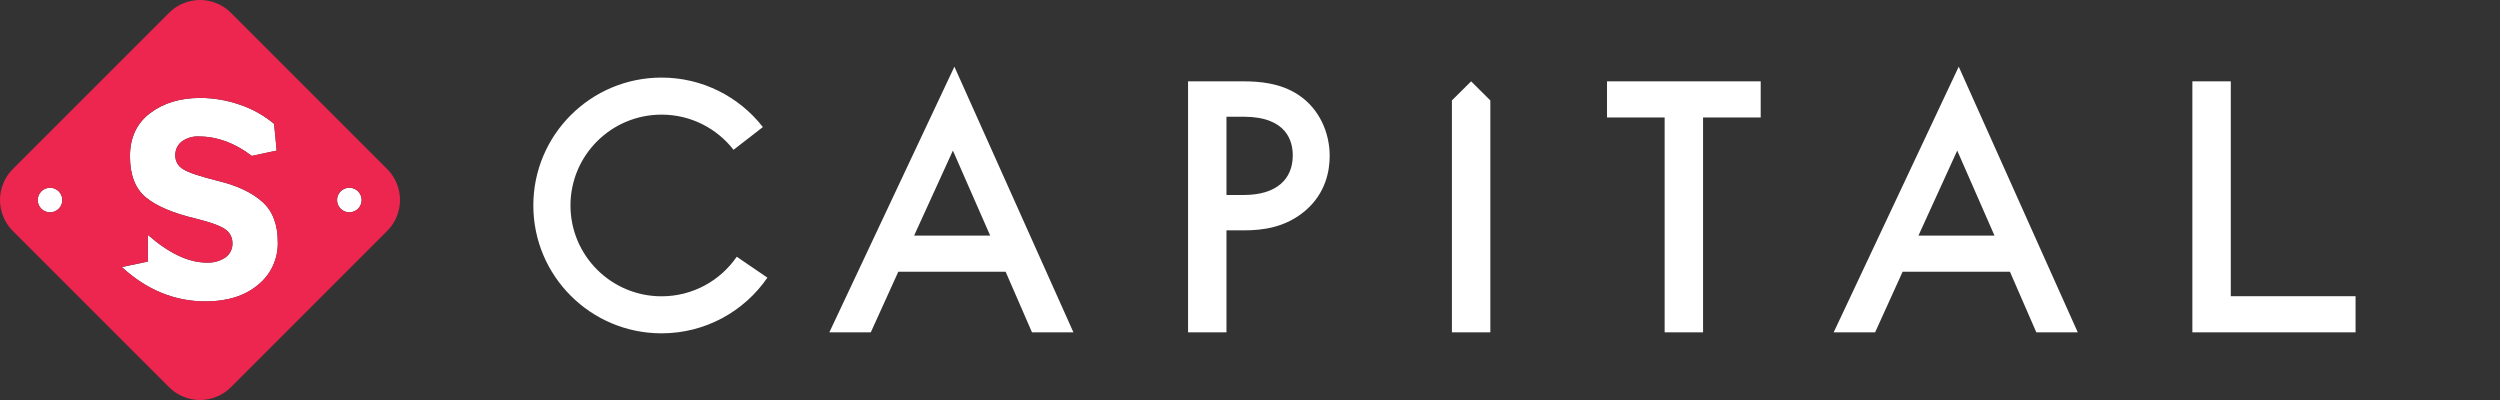 <svg width="175" height="28" viewBox="0 0 175 28" fill="none" xmlns="http://www.w3.org/2000/svg">
<rect x="0" y="0" width="175" height="28" fill="#333333" stroke="none"/>
<path d="M24.456 13.143C24.286 13.143 24.119 13.193 23.978 13.287C23.836 13.382 23.726 13.516 23.661 13.673C23.596 13.831 23.578 14.004 23.612 14.17C23.645 14.337 23.727 14.491 23.847 14.611C23.967 14.731 24.121 14.813 24.287 14.846C24.454 14.88 24.627 14.863 24.785 14.797C24.942 14.732 25.076 14.622 25.171 14.481C25.265 14.339 25.316 14.173 25.316 14.003C25.316 13.89 25.293 13.778 25.25 13.674C25.207 13.569 25.144 13.474 25.064 13.395C24.984 13.315 24.889 13.251 24.785 13.208C24.681 13.165 24.569 13.143 24.456 13.143Z" fill="white"/>
<path d="M3.502 13.143C3.332 13.143 3.166 13.193 3.024 13.287C2.883 13.382 2.772 13.516 2.707 13.673C2.642 13.831 2.625 14.004 2.658 14.17C2.691 14.337 2.773 14.491 2.893 14.611C3.014 14.731 3.167 14.813 3.334 14.846C3.501 14.88 3.674 14.863 3.831 14.797C3.988 14.732 4.122 14.622 4.217 14.481C4.312 14.339 4.362 14.173 4.362 14.003C4.362 13.89 4.34 13.778 4.297 13.674C4.254 13.569 4.19 13.474 4.11 13.394C4.031 13.314 3.936 13.251 3.831 13.208C3.727 13.165 3.615 13.143 3.502 13.143Z" fill="white"/>
<path d="M15.313 12.677C14.006 12.354 13.172 12.075 12.81 11.839C12.644 11.742 12.506 11.602 12.411 11.434C12.316 11.266 12.267 11.076 12.269 10.883C12.263 10.699 12.3 10.516 12.377 10.348C12.453 10.18 12.568 10.033 12.712 9.917C13.061 9.658 13.489 9.53 13.923 9.554C15.197 9.554 16.432 10.008 17.627 10.914L19.367 10.542L19.185 8.671C18.476 8.076 17.66 7.621 16.782 7.328C15.895 7.019 14.963 6.859 14.024 6.855C12.618 6.855 11.446 7.21 10.508 7.919C9.57 8.628 9.1 9.636 9.098 10.944C9.098 12.249 9.469 13.208 10.212 13.82C10.955 14.432 12.127 14.928 13.728 15.309C14.74 15.559 15.417 15.805 15.759 16.047C15.921 16.155 16.052 16.302 16.142 16.474C16.231 16.646 16.275 16.839 16.27 17.033C16.276 17.224 16.236 17.413 16.152 17.585C16.068 17.757 15.943 17.905 15.788 18.017C15.396 18.281 14.929 18.409 14.458 18.382C13.198 18.382 11.827 17.733 10.345 16.437L10.355 18.31L8.525 18.692C10.267 20.298 12.225 21.1 14.401 21.1C15.91 21.1 17.129 20.716 18.057 19.947C18.505 19.588 18.863 19.13 19.104 18.609C19.345 18.088 19.462 17.518 19.445 16.944C19.445 15.709 19.084 14.769 18.361 14.126C17.639 13.483 16.623 13 15.313 12.677Z" fill="white"/>
<path d="M27.11 11.841L16.16 0.891C15.586 0.32 14.81 0 14.001 0C13.192 0 12.416 0.32 11.842 0.891L0.891 11.841C0.32 12.415 0 13.192 0 14.001C0 14.81 0.32 15.586 0.891 16.16L11.841 27.109C12.415 27.68 13.191 28 14 28C14.809 28 15.586 27.68 16.159 27.109L27.108 16.16C27.679 15.586 28 14.81 28 14.001C28 13.192 27.681 12.416 27.11 11.841ZM3.502 13.143C3.672 13.142 3.839 13.193 3.98 13.287C4.122 13.381 4.232 13.515 4.298 13.673C4.363 13.83 4.38 14.003 4.347 14.17C4.314 14.337 4.233 14.49 4.112 14.61C3.992 14.731 3.839 14.813 3.672 14.846C3.505 14.88 3.332 14.863 3.175 14.798C3.018 14.733 2.883 14.623 2.789 14.481C2.694 14.34 2.643 14.174 2.643 14.004V14.002C2.643 13.889 2.666 13.777 2.709 13.673C2.752 13.569 2.815 13.474 2.895 13.394C2.975 13.315 3.069 13.251 3.174 13.208C3.278 13.165 3.389 13.143 3.502 13.143ZM10.345 16.435C11.827 17.731 13.198 18.379 14.459 18.38C14.93 18.407 15.397 18.279 15.789 18.015C15.943 17.903 16.068 17.755 16.152 17.583C16.236 17.411 16.277 17.222 16.271 17.031C16.276 16.837 16.231 16.644 16.142 16.472C16.052 16.3 15.921 16.153 15.759 16.045C15.417 15.803 14.74 15.557 13.729 15.307C12.126 14.926 10.954 14.43 10.213 13.818C9.472 13.207 9.1 12.248 9.098 10.941C9.098 9.636 9.568 8.628 10.508 7.917C11.448 7.206 12.62 6.852 14.024 6.853C14.964 6.857 15.897 7.017 16.784 7.326C17.663 7.618 18.478 8.073 19.188 8.667L19.367 10.539L17.627 10.912C16.434 10.005 15.2 9.552 13.925 9.552C13.491 9.527 13.062 9.656 12.713 9.915C12.569 10.031 12.455 10.178 12.378 10.346C12.301 10.514 12.264 10.697 12.271 10.881C12.268 11.074 12.317 11.264 12.412 11.432C12.507 11.6 12.645 11.74 12.812 11.837C13.173 12.073 14.007 12.352 15.315 12.675C16.623 12.997 17.637 13.479 18.359 14.122C19.081 14.766 19.443 15.706 19.443 16.94C19.459 17.514 19.342 18.084 19.101 18.605C18.86 19.126 18.502 19.584 18.054 19.943C17.127 20.712 15.909 21.097 14.398 21.096C12.223 21.096 10.264 20.293 8.522 18.688L10.357 18.305L10.345 16.435ZM24.456 14.86C24.285 14.86 24.119 14.81 23.978 14.715C23.836 14.621 23.726 14.486 23.661 14.329C23.596 14.172 23.579 13.999 23.612 13.832C23.645 13.666 23.727 13.512 23.848 13.392C23.968 13.272 24.121 13.19 24.288 13.157C24.454 13.124 24.628 13.141 24.785 13.206C24.942 13.271 25.076 13.381 25.17 13.523C25.265 13.664 25.315 13.83 25.315 14C25.315 14.228 25.225 14.447 25.064 14.608C24.902 14.77 24.683 14.86 24.456 14.86Z" fill="#ED264F"/>
<path fill-rule="evenodd" clip-rule="evenodd" d="M75.141 23.264H72.24L70.395 19.023H62.88L60.955 23.264H58.054L66.808 4.667L75.141 23.264ZM66.703 10.541L63.987 16.494H69.314L66.703 10.541ZM83.164 23.264V5.694H87.04C88.121 5.694 89.624 5.799 90.89 6.642C92.366 7.617 93.078 9.303 93.078 10.91C93.078 11.937 92.815 13.518 91.364 14.755C89.967 15.941 88.358 16.125 87.066 16.125H85.853V23.264H83.164ZM87.04 8.17H85.853V13.649H87.066C89.387 13.649 90.494 12.517 90.494 10.883C90.494 9.909 90.099 8.17 87.04 8.17ZM101.634 7.03V23.264H104.324V7.03L102.979 5.694L101.634 7.03ZM123.249 5.694V8.223H119.215V23.264H116.525V8.223H112.491V5.694H123.249ZM142.543 23.264H145.444L137.111 4.667L128.357 23.264H131.257L133.182 19.023H140.697L142.543 23.264ZM134.29 16.494L137.006 10.541L139.616 16.494H134.29ZM153.466 23.264V5.694H156.156V20.735H164.889V23.264H153.466ZM39.933 14.382C39.933 10.871 42.788 8.024 46.309 8.024C48.357 8.024 50.179 8.986 51.348 10.486L53.401 8.895C51.761 6.79 49.194 5.431 46.309 5.431C41.352 5.431 37.333 9.439 37.333 14.382C37.333 19.326 41.352 23.333 46.309 23.333C49.387 23.333 52.103 21.787 53.718 19.436L51.573 17.971C50.422 19.646 48.493 20.741 46.309 20.741C42.788 20.741 39.933 17.894 39.933 14.382Z" fill="white"/>
</svg>
